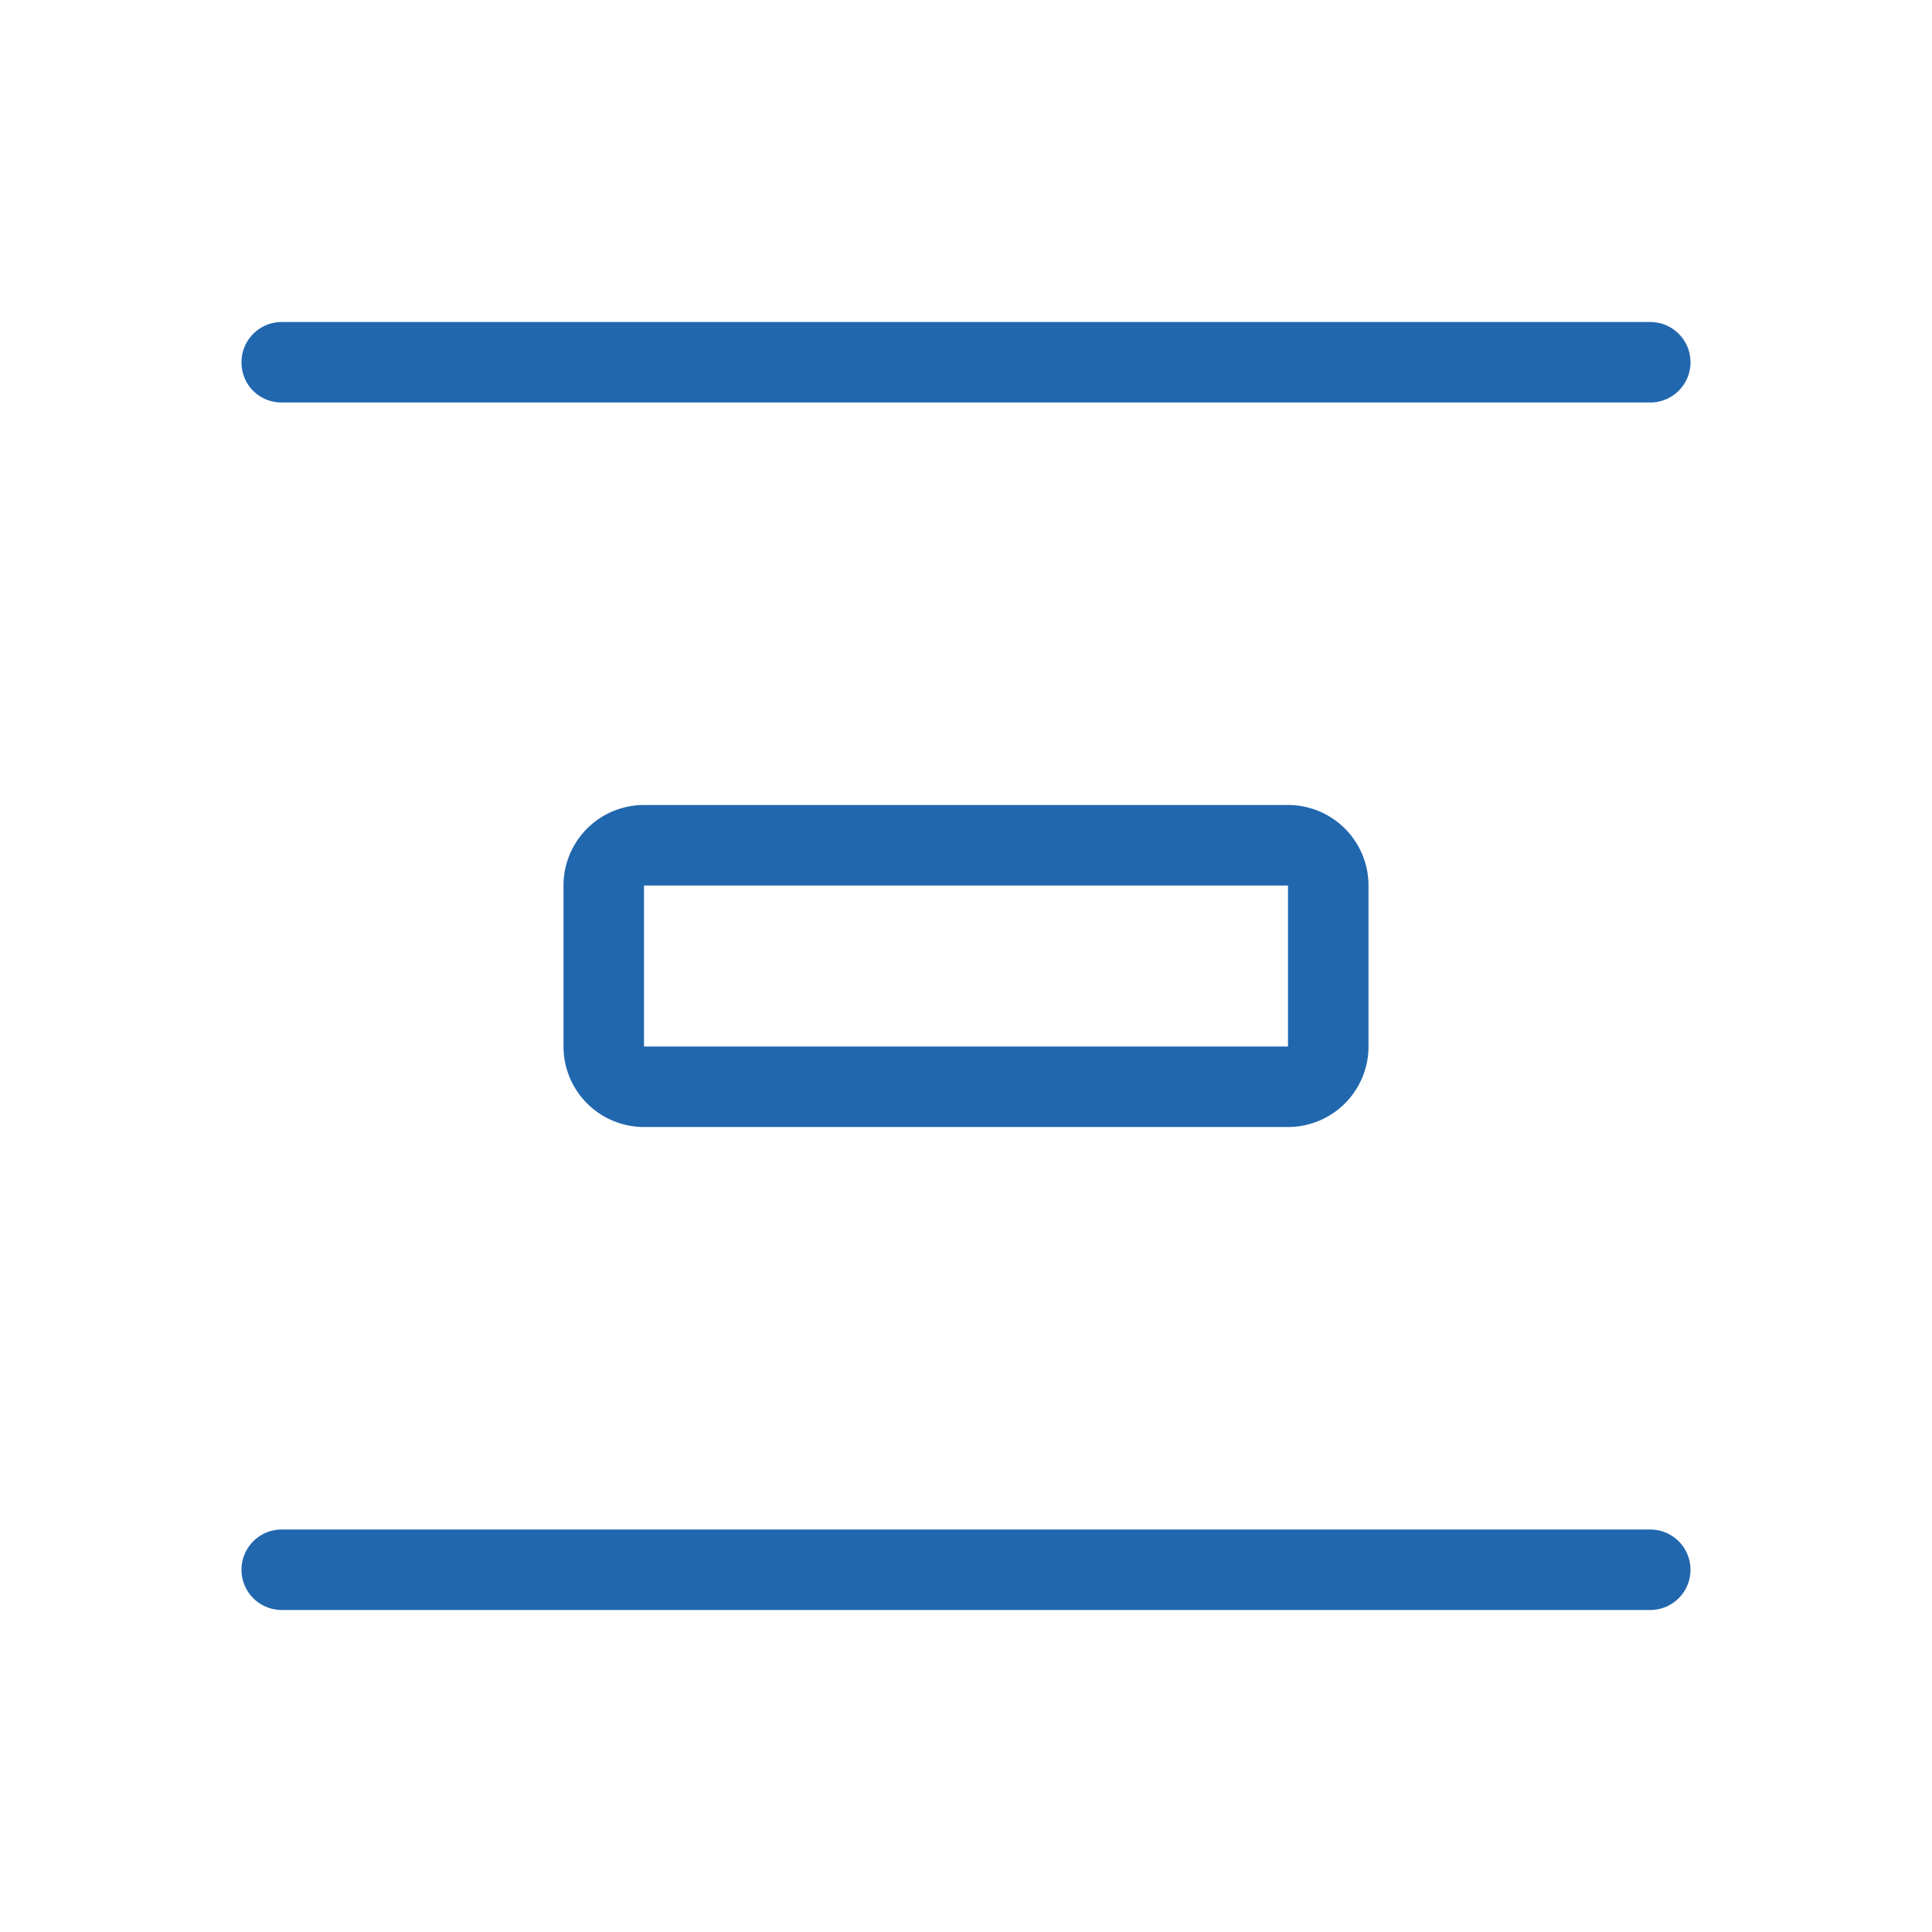 <svg xmlns="http://www.w3.org/2000/svg" width="24" height="24" fill="none"><path fill="#2167ae" d="M3 4.5c0 .28.22.5.5.5h17a.5.5 0 0 0 0-1h-17a.5.5 0 0 0-.5.5M3.5 20a.5.5 0 0 1 0-1h17a.5.5 0 0 1 0 1zM16 13H8v-2h8zm1-2a1 1 0 0 0-1-1H8a1 1 0 0 0-1 1v2a1 1 0 0 0 1 1h8a1 1 0 0 0 1-1z"/></svg>
